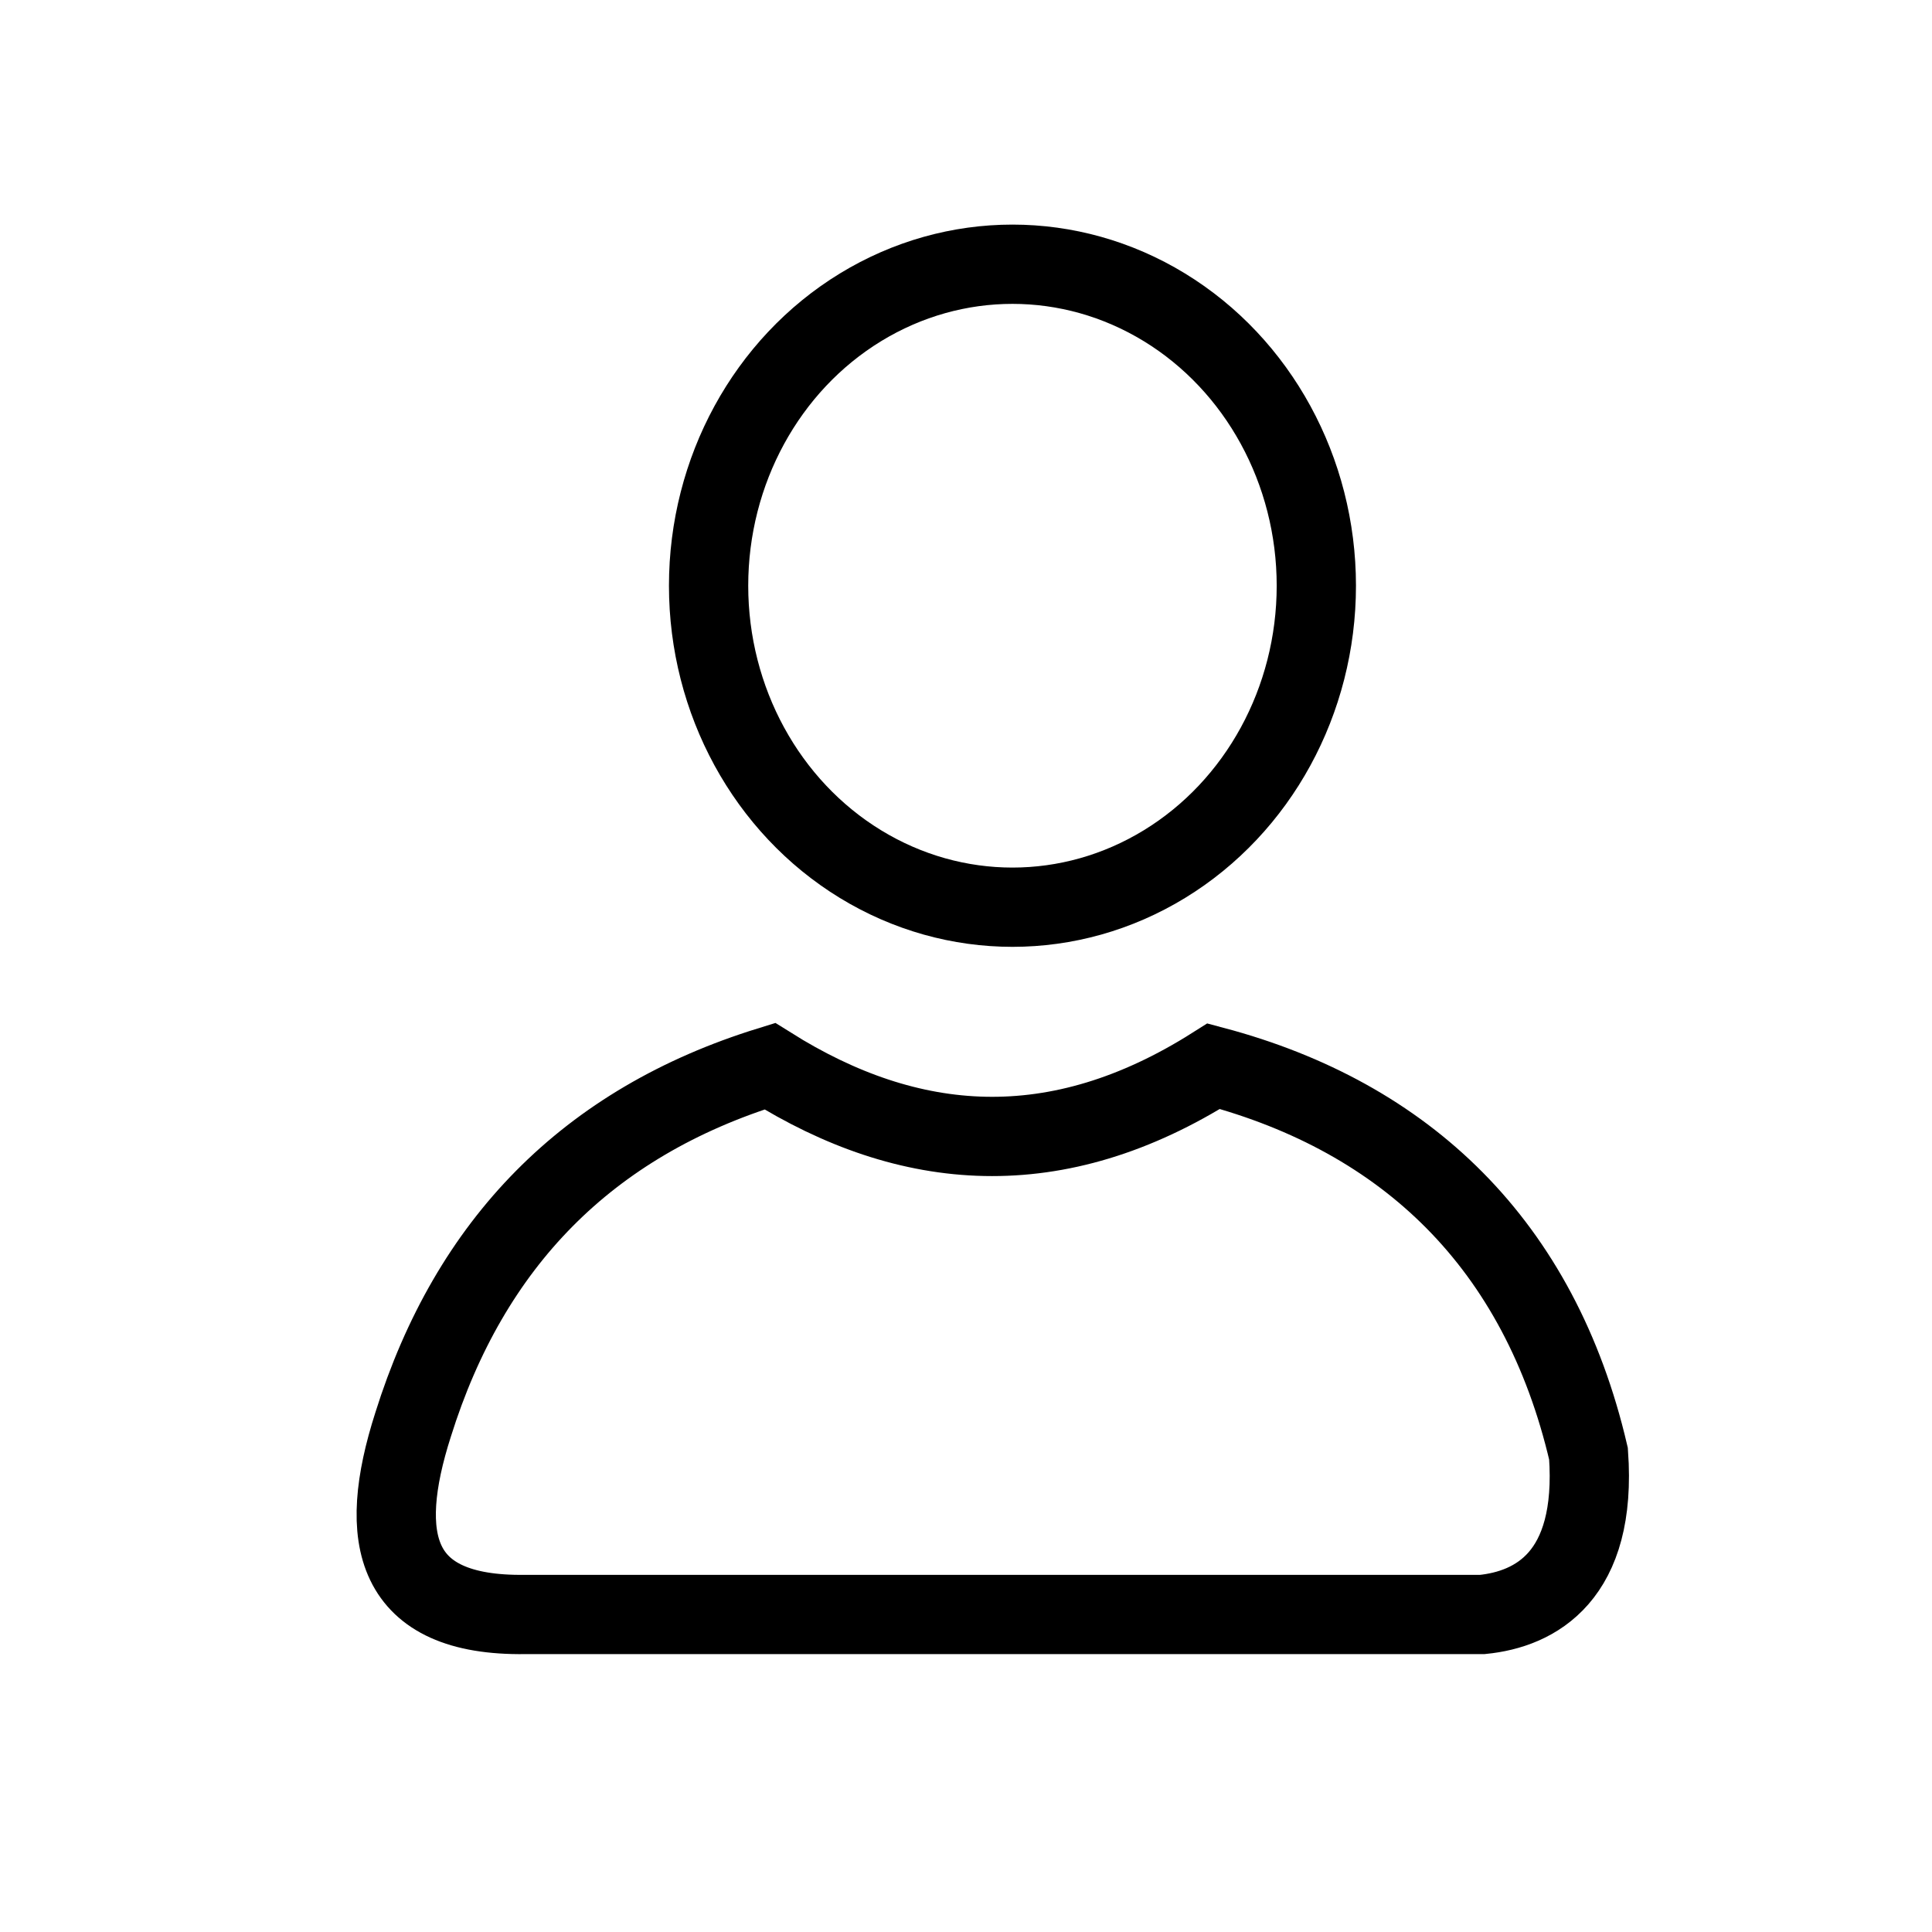 <?xml version="1.0" encoding="utf-8"?>
<!-- Generator: Adobe Illustrator 23.0.5, SVG Export Plug-In . SVG Version: 6.00 Build 0)  -->
<svg version="1.1" id="Capa_1" xmlns="http://www.w3.org/2000/svg" xmlns:xlink="http://www.w3.org/1999/xlink" x="0px" y="0px"
	 viewBox="0 0 43.87 43.87" style="enable-background:new 0 0 43.87 43.87;" xml:space="preserve">
<style type="text/css">
	.st0{fill:none;stroke:#000000;stroke-width:1.8;stroke-miterlimit:10;}
</style>
<g>
	<ellipse class="st0" cx="22.99" cy="13.3" rx="6.9" ry="7.3"/>
	<path class="st0" d="M11.92,36.66l21.74,0c1.2-0.12,2.61-0.86,2.41-3.65c-1.11-4.76-4.15-7.64-8.51-8.8
		c-3.57,2.26-6.91,1.99-10.08,0c-4.14,1.28-6.81,4.02-8.1,8.14C8.55,34.94,8.93,36.7,11.92,36.66z"/>
</g>
</svg>
